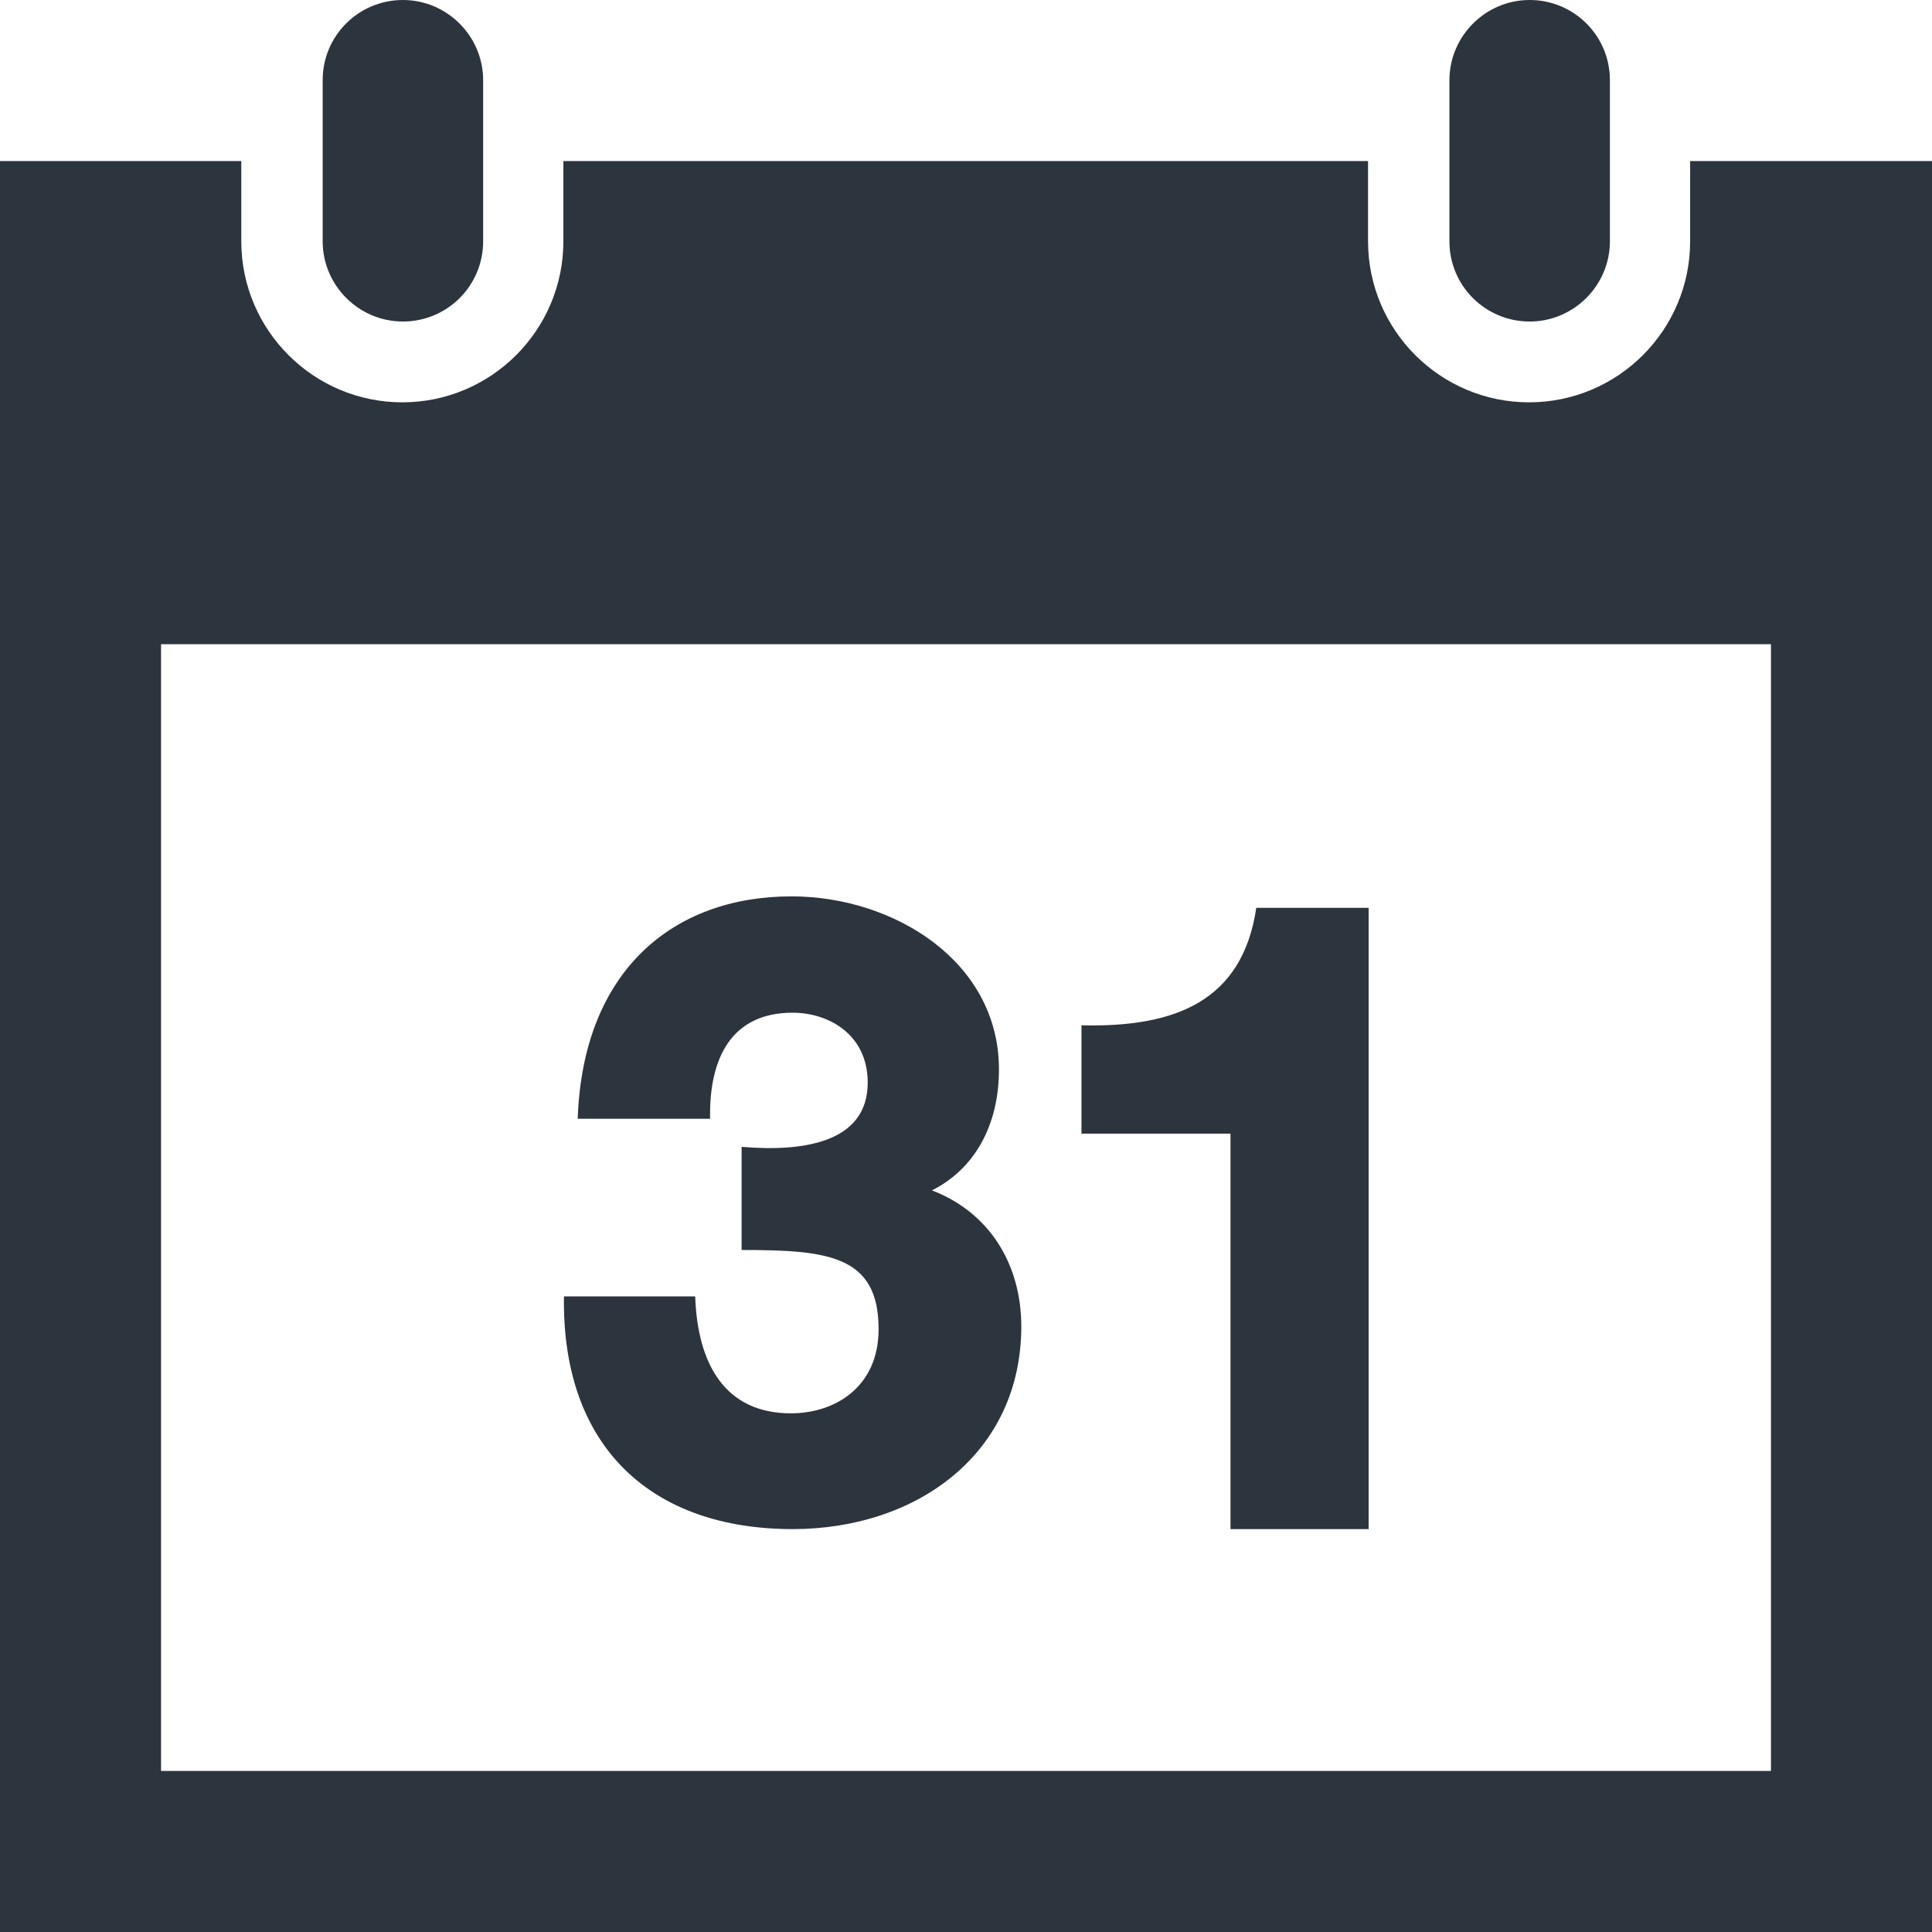 <?xml version="1.0" encoding="UTF-8"?>
<svg id="_レイヤー_2" data-name="レイヤー 2" xmlns="http://www.w3.org/2000/svg" viewBox="0 0 33.71 33.71">
  <defs>
    <style>
      .cls-1 {
        fill: #2c343e;
        stroke-width: 0px;
      }
    </style>
  </defs>
  <g id="_レイヤー_1-2" data-name="レイヤー 1">
    <path class="cls-1" d="M33.71,2.81v30.9H0V2.81h4.21v1.4c0,1.55,1.26,2.81,2.81,2.81s2.81-1.26,2.81-2.81v-1.4h14.04v1.4c0,1.55,1.26,2.81,2.81,2.81s2.81-1.26,2.81-2.81v-1.4h4.21ZM30.9,11.24H2.81v19.66h28.09V11.24ZM28.09,1.4c0-.78-.63-1.4-1.4-1.4s-1.4.63-1.4,1.4v2.81c0,.78.63,1.4,1.4,1.4s1.4-.63,1.4-1.4V1.4ZM8.43,4.21c0,.78-.63,1.4-1.4,1.4s-1.4-.63-1.4-1.4V1.4c0-.78.63-1.4,1.4-1.4s1.4.63,1.4,1.4v2.81ZM17.82,23.15c0-1.13-.59-2.01-1.56-2.38.74-.37,1.17-1.13,1.17-2.11,0-1.89-1.84-3.02-3.62-3.02-2.07,0-3.64,1.3-3.73,3.88h2.31c-.02-1.07.38-1.85,1.44-1.85.63,0,1.31.38,1.31,1.22,0,1.06-1.15,1.21-2.2,1.12v1.8c1.5,0,2.39.09,2.39,1.38,0,1.02-.77,1.47-1.53,1.47-1.15,0-1.63-.86-1.67-2.04h-2.29c-.04,2.66,1.56,4.06,3.99,4.06,2.17,0,3.99-1.32,3.99-3.54ZM23.88,26.68v-10.84h-1.96c-.24,1.62-1.4,2.09-3.05,2.05v1.89h2.6v6.9h2.4Z"/>
  </g>
</svg>